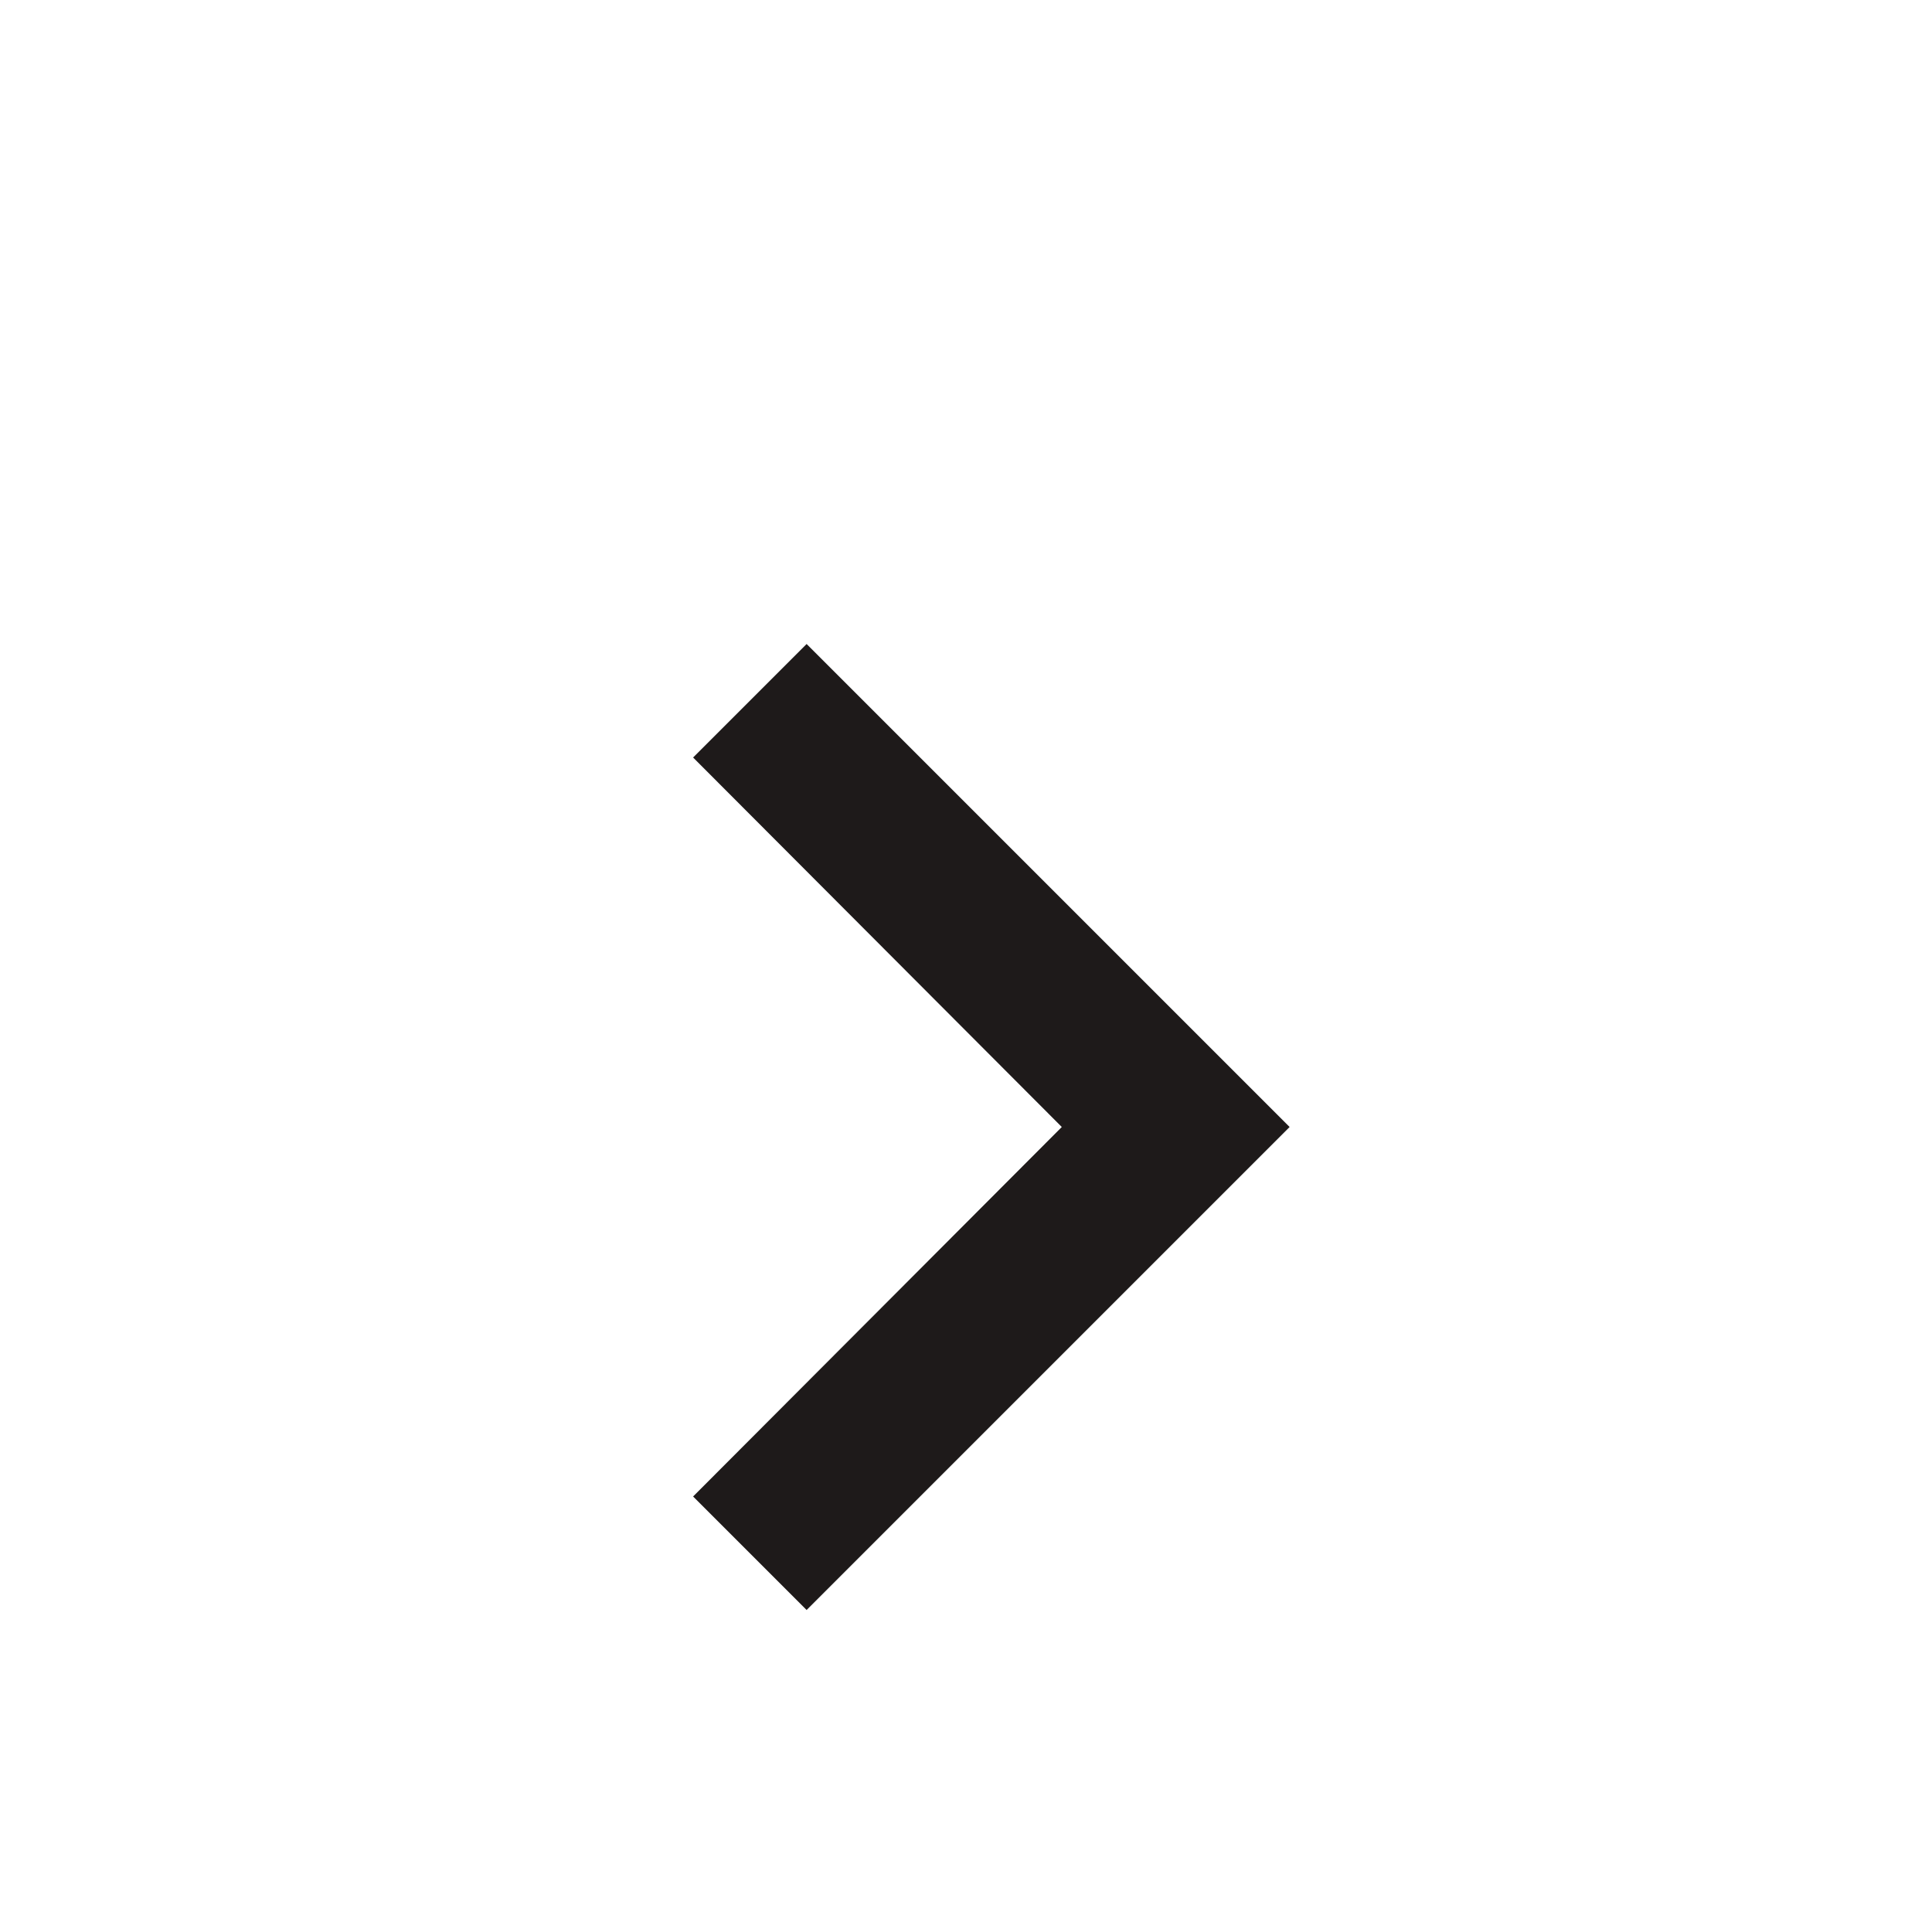 <svg xmlns="http://www.w3.org/2000/svg" height="24px" viewBox="0 0 24 20" width="24px" fill="#1e1a1a"><path d="M0 0h24v24H0V0z" fill="none"/><path d="M10.02 6L8.61 7.41 13.19 12l-4.58 4.59L10.02 18l6-6-6-6z"/></svg>